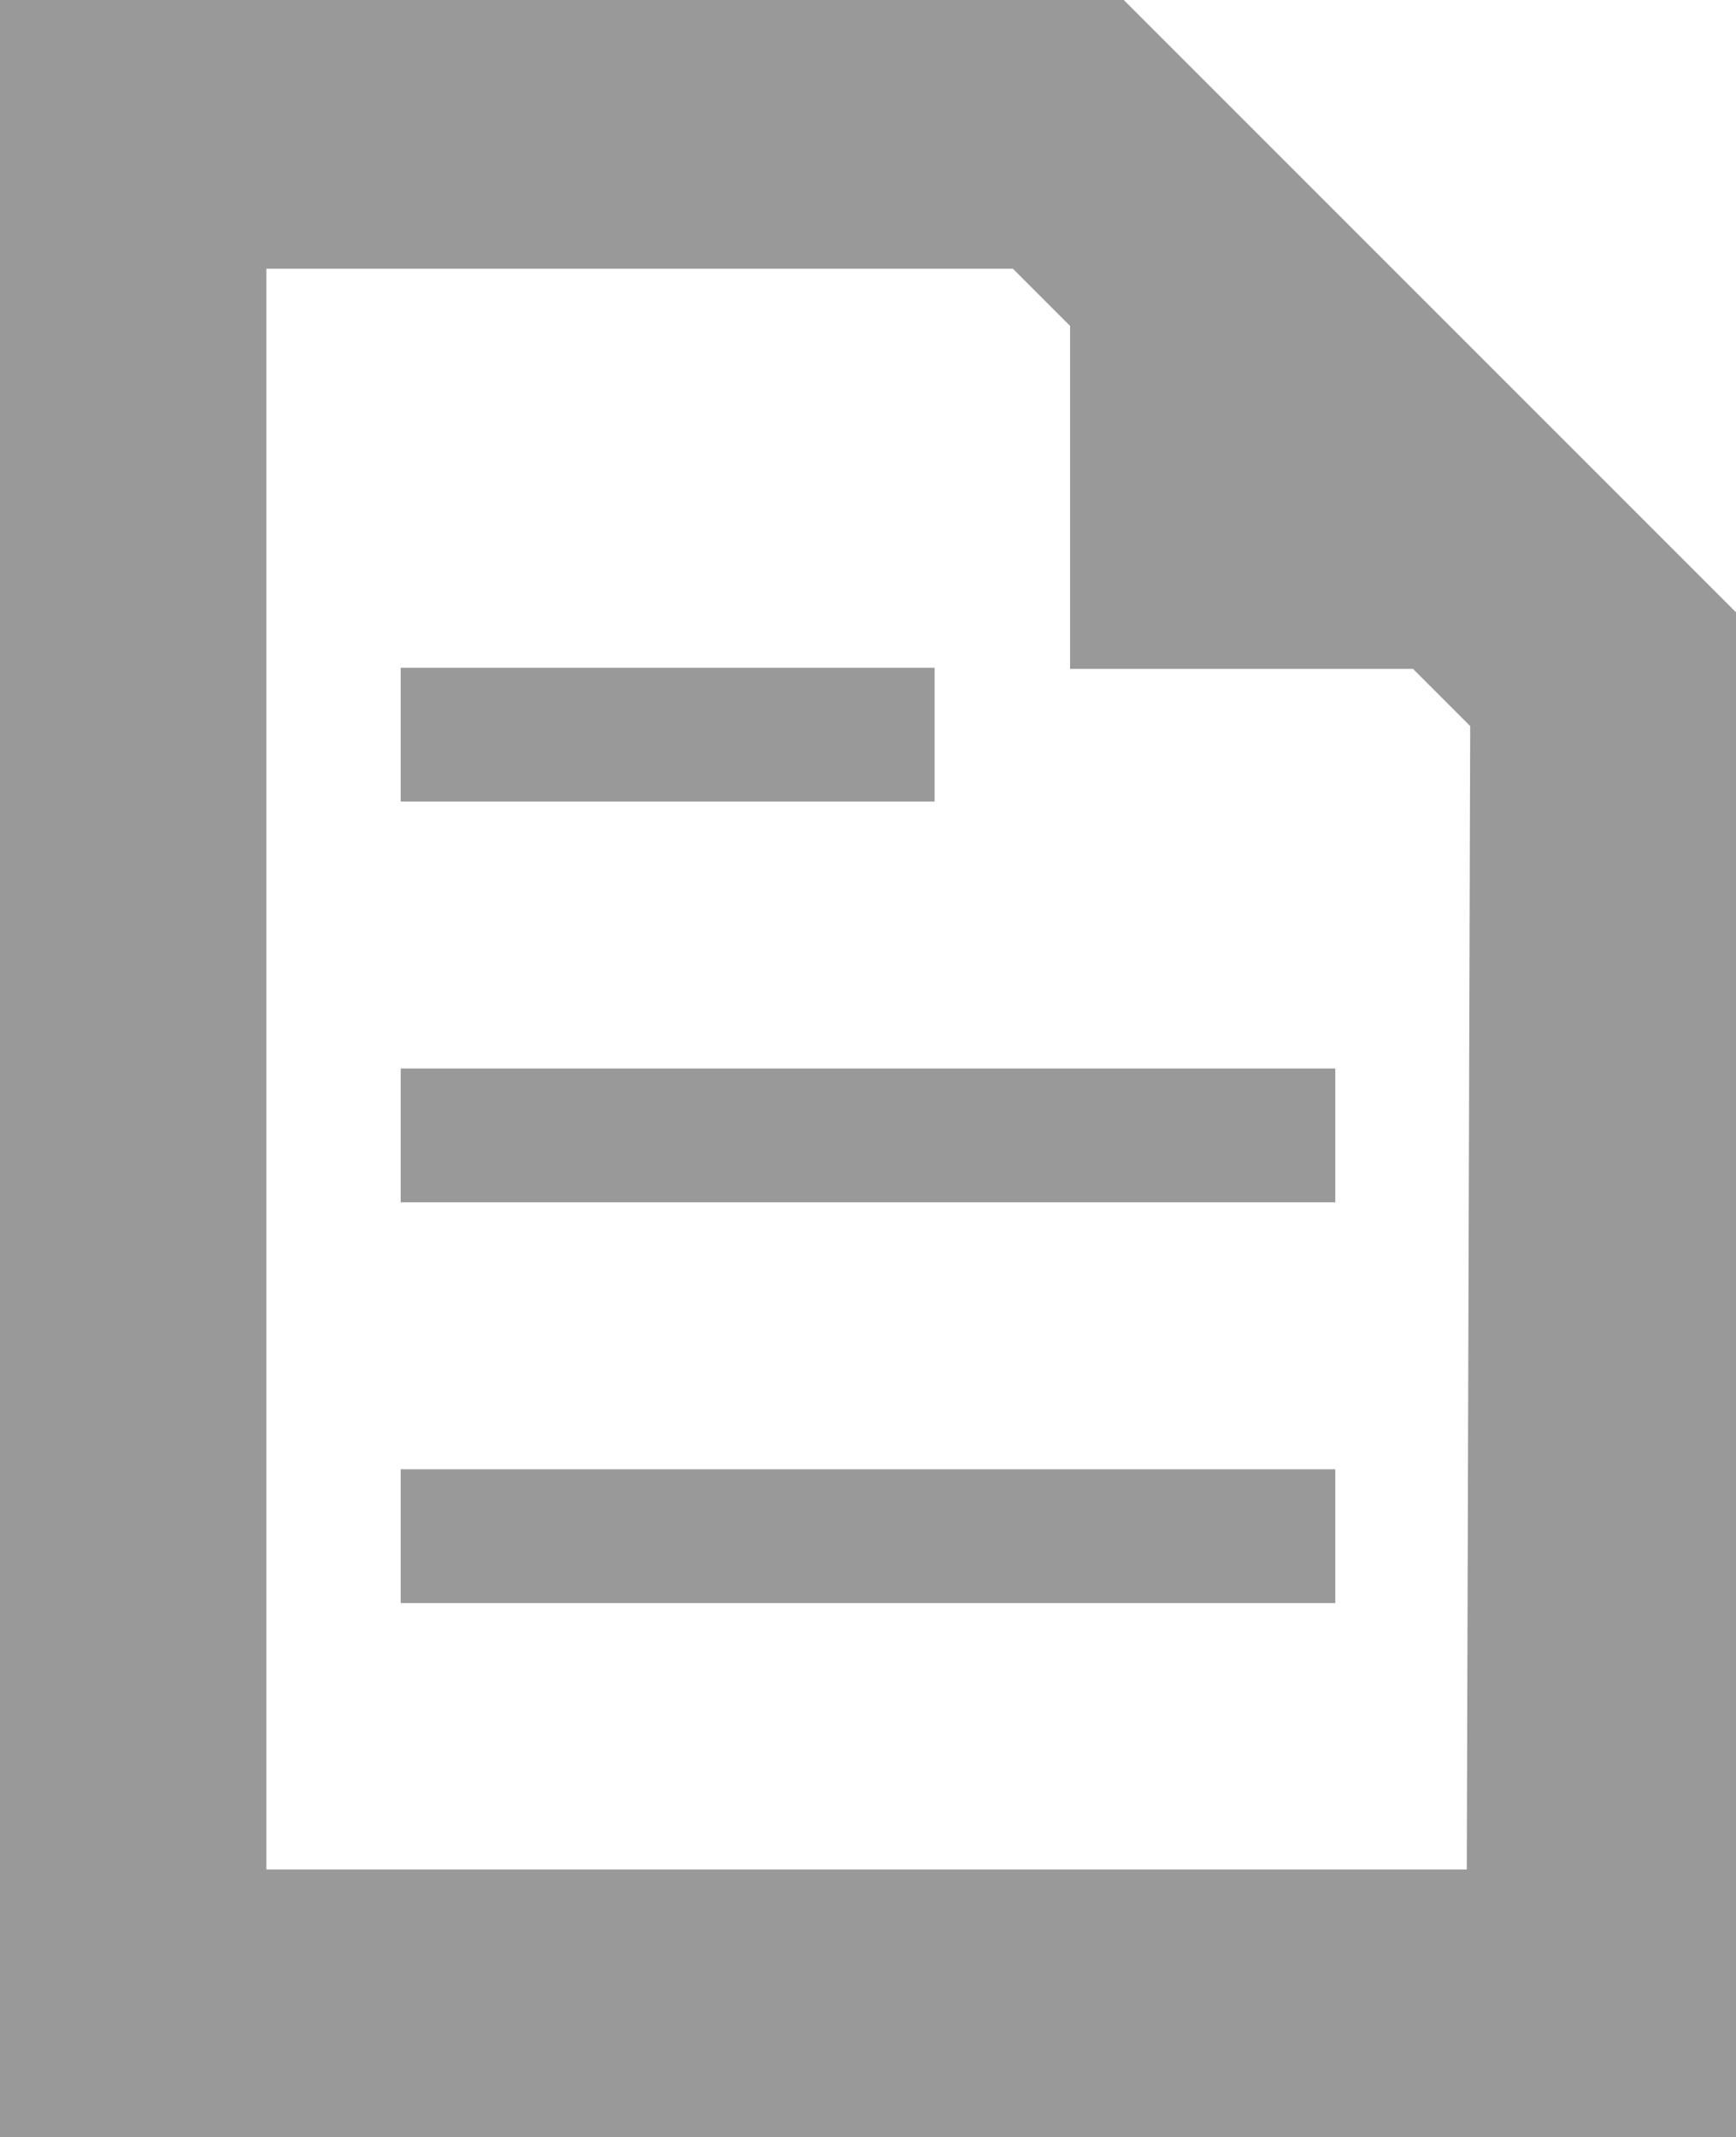 <svg xmlns="http://www.w3.org/2000/svg" viewBox="0 0 30.37 37.38"><defs><style>.cls-1{fill:#999;}</style></defs><g id="レイヤー_2" data-name="レイヤー 2"><g id="design"><path class="cls-1" d="M19.66,0H0V37.38H30.37V10.71Zm6,32.7h-21v-28H17.72l1,1v6h6l1,1Z"/><rect class="cls-1" x="7.01" y="18.69" width="16.35" height="2.34"/><rect class="cls-1" x="7.01" y="11.68" width="9.34" height="2.34"/><rect class="cls-1" x="7.01" y="25.7" width="16.35" height="2.34"/></g></g></svg>